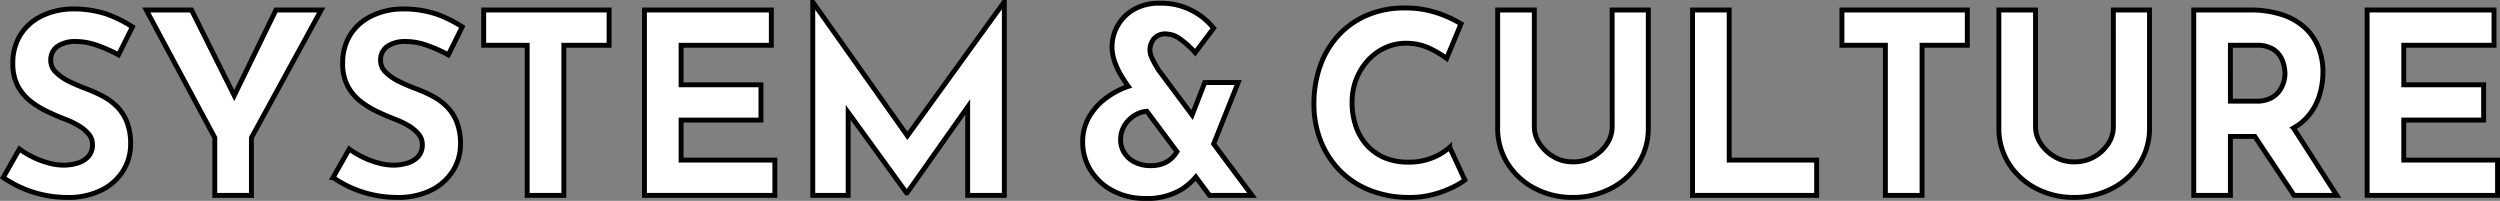<svg height="41.002" viewBox="0 0 510.324 41.002" width="510.324" xmlns="http://www.w3.org/2000/svg"><rect x="0" y="0" width="510.324" height="41.002" fill="#808080" stroke="none"/><g fill="#fff" stroke="#000"><path d="m11.755 9.446a6.548 6.548 0 0 1 3.818-.978 12.941 12.941 0 0 1 4.2.772 28.469 28.469 0 0 1 4.416 1.957l2.839-5.71a25.956 25.956 0 0 0 -5.135-2.57 21.465 21.465 0 0 0 -7.455-1.08 14.473 14.473 0 0 0 -6.192 1.568 10.432 10.432 0 0 0 -4.153 3.829 10.773 10.773 0 0 0 -1.47 5.708 9.651 9.651 0 0 0 1.006 4.6 9.7 9.7 0 0 0 2.632 3.137 18.412 18.412 0 0 0 3.483 2.134q1.855.877 3.611 1.544a16.424 16.424 0 0 1 2.76 1.337 7.689 7.689 0 0 1 2.012 1.7 3.2 3.2 0 0 1 .749 2.057 3.53 3.53 0 0 1 -.9 2.571 5 5 0 0 1 -2.27 1.311 10 10 0 0 1 -2.709.386 11.886 11.886 0 0 1 -2.94-.411 17.591 17.591 0 0 1 -3.174-1.157 18.051 18.051 0 0 1 -2.922-1.729l-3.3 5.811a22.736 22.736 0 0 0 8.591 3.625 23.11 23.11 0 0 0 4.409.439 15.176 15.176 0 0 0 7.121-1.518 10.88 10.88 0 0 0 4.386-3.982 10.123 10.123 0 0 0 1.493-5.351 12.1 12.1 0 0 0 -.774-4.6 9.258 9.258 0 0 0 -2.064-3.135 12.359 12.359 0 0 0 -2.909-2.114 29.343 29.343 0 0 0 -3.277-1.464 37.582 37.582 0 0 1 -3.483-1.491 10.149 10.149 0 0 1 -2.734-1.877 3.288 3.288 0 0 1 -1.059-2.389 3.343 3.343 0 0 1 1.393-2.929"/><path d="m47.816 19.51-8.718-17.467h-9.235l13.981 26.066v11.774h7.478v-11.774l14.242-26.066h-9.235z"/><path d="m79.083 9.446a6.548 6.548 0 0 1 3.818-.978 12.941 12.941 0 0 1 4.2.772 28.469 28.469 0 0 1 4.416 1.957l2.839-5.71a25.956 25.956 0 0 0 -5.135-2.57 21.465 21.465 0 0 0 -7.455-1.08 14.473 14.473 0 0 0 -6.191 1.568 10.432 10.432 0 0 0 -4.153 3.829 10.773 10.773 0 0 0 -1.47 5.708 9.651 9.651 0 0 0 1.006 4.6 9.7 9.7 0 0 0 2.632 3.137 18.412 18.412 0 0 0 3.483 2.134q1.855.877 3.611 1.544a16.424 16.424 0 0 1 2.76 1.337 7.689 7.689 0 0 1 2.012 1.7 3.2 3.2 0 0 1 .749 2.057 3.53 3.53 0 0 1 -.9 2.571 5 5 0 0 1 -2.27 1.311 10 10 0 0 1 -2.709.386 11.886 11.886 0 0 1 -2.939-.411 17.591 17.591 0 0 1 -3.174-1.157 18.051 18.051 0 0 1 -2.923-1.729l-3.3 5.811a22.736 22.736 0 0 0 8.591 3.625 23.11 23.11 0 0 0 4.41.437 15.176 15.176 0 0 0 7.121-1.518 10.88 10.88 0 0 0 4.384-3.98 10.123 10.123 0 0 0 1.5-5.347 12.1 12.1 0 0 0 -.774-4.6 9.258 9.258 0 0 0 -2.064-3.135 12.36 12.36 0 0 0 -2.916-2.118 29.343 29.343 0 0 0 -3.277-1.464 37.582 37.582 0 0 1 -3.483-1.491 10.148 10.148 0 0 1 -2.734-1.877 3.288 3.288 0 0 1 -1.058-2.389 3.343 3.343 0 0 1 1.393-2.929"/><path d="m98.738 9.242h8.875v30.641h7.486v-30.641h9.235v-7.2h-25.596z"/><path d="m139.032 24.511h16.3v-7.2h-16.3v-8.068h18.419v-7.2h-25.9v37.84h26.621v-7.2h-19.14z"/><path d="m185.226 27.72-19.262-27.22h-.052v39.383h7.222v-16.937l11.918 16.422h.1l12.381-17.539v18.054h7.482v-39.383h-.1z"/><path d="m252.74 16.85h-6.809l-2.582 6.631-6.861-9.2q-.155-.256-.566-.951a15.726 15.726 0 0 1 -.8-1.542 3.785 3.785 0 0 1 -.387-1.568 3.675 3.675 0 0 1 .773-2.262 2.962 2.962 0 0 1 2.528-1.028 5.014 5.014 0 0 1 2.863 1.028 19.209 19.209 0 0 1 3.072 2.777l3.766-4.986a13.809 13.809 0 0 0 -4.438-3.6 13.464 13.464 0 0 0 -6.449-1.49 10.347 10.347 0 0 0 -5.545 1.361 8.823 8.823 0 0 0 -4.308 7.481 9.237 9.237 0 0 0 .566 3.162 15.41 15.41 0 0 0 1.341 2.828q.774 1.261 1.29 1.979l.125.166c-.214.073-.428.138-.64.22a16.417 16.417 0 0 0 -4.385 2.545 12.3 12.3 0 0 0 -3.121 3.753 9.834 9.834 0 0 0 -1.162 4.731 10.8 10.8 0 0 0 1.7 6.014 11.8 11.8 0 0 0 4.592 4.113 13.85 13.85 0 0 0 6.449 1.492 13.523 13.523 0 0 0 7.454-1.852 13.156 13.156 0 0 0 2.9-2.526l2.8 3.76h8.669l-7.834-10.506zm-13.284 15.167a5.457 5.457 0 0 1 -1.857 1.312 7.045 7.045 0 0 1 -2.813.487 6.926 6.926 0 0 1 -3.043-.668 5.314 5.314 0 0 1 -2.194-1.877 4.96 4.96 0 0 1 -.8-2.8 5.436 5.436 0 0 1 .439-2.158 5.826 5.826 0 0 1 1.265-1.852 6.375 6.375 0 0 1 1.909-1.31 5.469 5.469 0 0 1 1.748-.432l6.14 8.234a7.47 7.47 0 0 1 -.793 1.066"/><path d="m292.617 32.12a12.612 12.612 0 0 1 -5.211.977 12.115 12.115 0 0 1 -4.721-.874 10.124 10.124 0 0 1 -3.584-2.494 11.042 11.042 0 0 1 -2.3-3.882 14.855 14.855 0 0 1 -.8-4.987 12.664 12.664 0 0 1 .877-4.756 12.36 12.36 0 0 1 2.4-3.83 10.843 10.843 0 0 1 3.508-2.545 9.966 9.966 0 0 1 4.153-.9 11.014 11.014 0 0 1 4.927 1.054 21.543 21.543 0 0 1 3.431 2.031l2.941-7.044a23.48 23.48 0 0 0 -4.8-2.211 20.449 20.449 0 0 0 -6.754-1.027 19.138 19.138 0 0 0 -7.531 1.44 16.9 16.9 0 0 0 -5.856 4.062 18.069 18.069 0 0 0 -3.768 6.221 22.908 22.908 0 0 0 -1.316 7.918 20.221 20.221 0 0 0 1.29 7.249 18.15 18.15 0 0 0 3.74 6.015 17.533 17.533 0 0 0 5.985 4.139 21.417 21.417 0 0 0 8.023 1.62 18.884 18.884 0 0 0 5.366-.617 20.925 20.925 0 0 0 4.1-1.542 14.428 14.428 0 0 0 2.298-1.385l-3.094-6.684a11.9 11.9 0 0 1 -3.3 2.057"/><path d="m329.094 25.898a6.279 6.279 0 0 1 -1.058 3.445 8.146 8.146 0 0 1 -6.991 3.7 7.647 7.647 0 0 1 -3.9-1.028 8.394 8.394 0 0 1 -2.862-2.674 6.167 6.167 0 0 1 -1.083-3.445v-23.854h-7.481v24.011a13.361 13.361 0 0 0 2.062 7.378 14.418 14.418 0 0 0 5.546 5.039 16.362 16.362 0 0 0 7.714 1.825 16.621 16.621 0 0 0 7.79-1.825 14.373 14.373 0 0 0 5.572-5.039 13.361 13.361 0 0 0 2.064-7.378v-24.011h-7.378z"/><path d="m352.981 2.042h-7.481v37.84h25.333v-7.2h-17.852z"/><path d="m375.993 9.242h8.874v30.641h7.482v-30.641h9.234v-7.2h-25.59z"/><path d="m431.403 25.898a6.279 6.279 0 0 1 -1.058 3.445 8.146 8.146 0 0 1 -6.991 3.7 7.647 7.647 0 0 1 -3.9-1.028 8.4 8.4 0 0 1 -2.862-2.673 6.167 6.167 0 0 1 -1.083-3.445v-23.855h-7.481v24.011a13.36 13.36 0 0 0 2.062 7.378 14.418 14.418 0 0 0 5.546 5.039 16.362 16.362 0 0 0 7.714 1.825 16.622 16.622 0 0 0 7.791-1.825 14.374 14.374 0 0 0 5.572-5.039 13.361 13.361 0 0 0 2.064-7.378v-24.011h-7.378z"/><path d="m471.208 23.636a12.014 12.014 0 0 0 2.27-4.216 16.024 16.024 0 0 0 .7-4.627 13.538 13.538 0 0 0 -.98-5.27 10.969 10.969 0 0 0 -2.865-4.01 12.881 12.881 0 0 0 -4.673-2.571 20.644 20.644 0 0 0 -6.346-.9h-11.505v37.841h7.481v-12.032h4.983l8.019 12.032h8.72l-8.846-13.755a10.771 10.771 0 0 0 3.041-2.492m-15.917-14.394h5.366a6.255 6.255 0 0 1 3.121.668 4.568 4.568 0 0 1 1.728 1.645 6.128 6.128 0 0 1 .748 1.928 8.681 8.681 0 0 1 .182 1.568 6.257 6.257 0 0 1 -.285 1.772 5.916 5.916 0 0 1 -.929 1.826 4.854 4.854 0 0 1 -1.78 1.438 6.325 6.325 0 0 1 -2.838.567h-5.313z"/><path d="m490.682 32.685v-8.175h16.3v-7.2h-16.3v-8.068h18.419v-7.2h-25.9v37.841h26.623v-7.2z"/></g></svg>